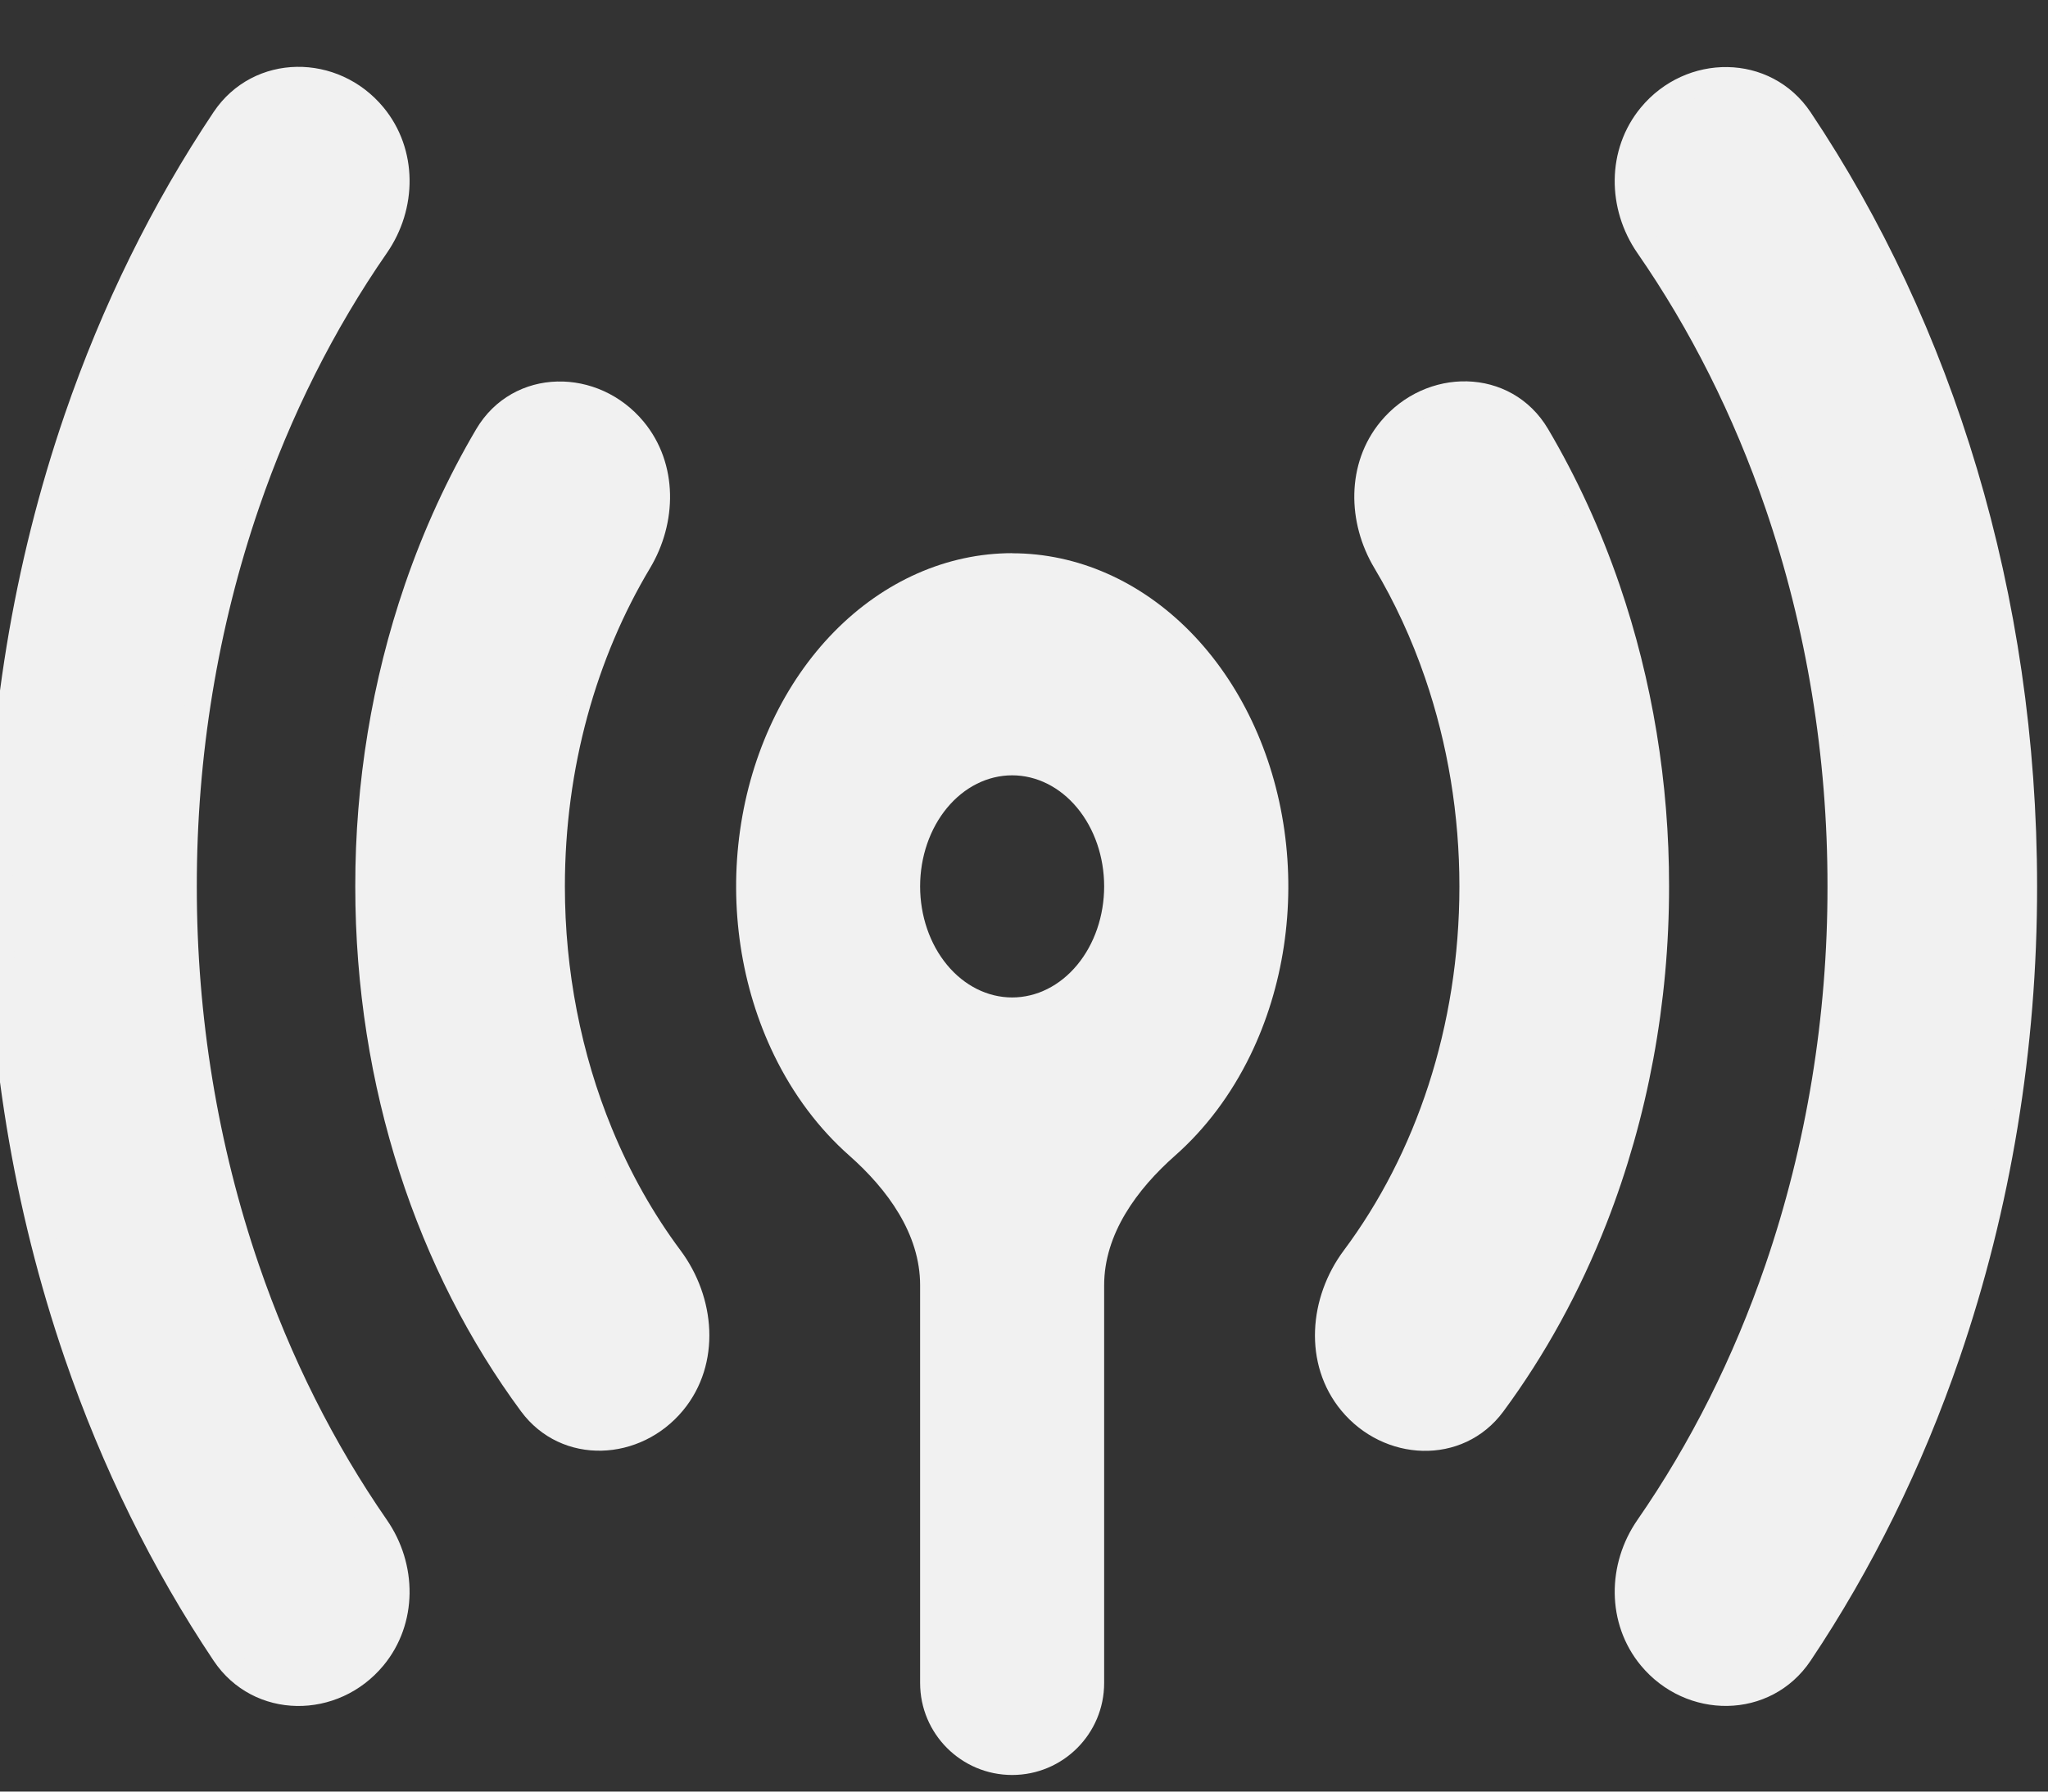 <?xml version="1.0" encoding="utf-8"?>
<svg xmlns="http://www.w3.org/2000/svg" fill="none" height="100%" overflow="visible" preserveAspectRatio="none" style="display: block;" viewBox="0 0 80 70" width="100%">
<rect x="0" y="0" width="80" height="70" fill="#333333" stroke="none"/>
<g id="Group">
<path clip-rule="evenodd" d="M39.537 21.617C42.081 21.616 44.544 22.701 46.49 24.68C48.436 26.66 49.74 29.407 50.17 32.435C50.6 35.464 50.13 38.578 48.842 41.228C48.09 42.774 47.087 44.104 45.906 45.147C44.404 46.473 43.131 48.215 43.131 50.218V65.757C43.131 67.742 41.522 69.351 39.537 69.351V69.351C37.551 69.351 35.942 67.742 35.942 65.757V50.215C35.942 48.213 34.672 46.472 33.172 45.147C31.99 44.103 30.988 42.772 30.237 41.225C28.95 38.575 28.48 35.462 28.91 32.435C29.34 29.408 30.643 26.662 32.587 24.681C34.532 22.701 36.993 21.614 39.537 21.613M39.537 30.293C40.49 30.293 41.404 30.75 42.078 31.564C42.752 32.378 43.131 33.481 43.131 34.632C43.131 35.783 42.752 36.887 42.078 37.701C41.404 38.515 40.49 38.972 39.537 38.972C38.583 38.972 37.669 38.515 36.995 37.701C36.321 36.887 35.942 35.783 35.942 34.632C35.942 33.481 36.321 32.378 36.995 31.564C37.669 30.75 38.583 30.293 39.537 30.293Z" fill="#F1F1F1" fill-rule="evenodd" id="Vector"/>
<g id="Vector_2">
<path d="M54.316 16.789C55.881 14.899 58.792 14.9 60.04 17.014C61.138 18.874 62.061 20.883 62.789 23.004C64.053 26.69 64.702 30.643 64.698 34.633C64.701 39.121 63.879 43.554 62.292 47.612C61.26 50.251 59.92 52.689 58.32 54.855C56.949 56.709 54.25 56.571 52.78 54.794C51.448 53.184 51.644 50.83 52.893 49.155C55.762 45.311 57.508 40.221 57.508 34.637C57.509 31.786 57.045 28.964 56.142 26.33C55.608 24.772 54.927 23.297 54.114 21.936C53.149 20.32 53.116 18.238 54.316 16.789ZM19.033 17.021C20.281 14.906 23.195 14.905 24.76 16.797C25.96 18.247 25.927 20.329 24.962 21.943C22.826 25.513 21.566 29.898 21.566 34.637C21.566 37.984 22.208 41.285 23.441 44.283C24.169 46.055 25.092 47.692 26.181 49.152C27.429 50.827 27.627 53.18 26.296 54.789C24.825 56.566 22.127 56.702 20.756 54.848C16.788 49.478 14.378 42.397 14.378 34.637C14.373 30.647 15.022 26.694 16.287 23.008C17.014 20.889 17.936 18.881 19.033 17.021Z" fill="#F1F1F1"/>
<path d="M54.316 16.789C55.881 14.899 58.792 14.9 60.04 17.014C61.138 18.874 62.061 20.883 62.789 23.004C64.053 26.69 64.702 30.643 64.698 34.633C64.701 39.121 63.879 43.554 62.292 47.612C61.26 50.251 59.92 52.689 58.32 54.855C56.949 56.709 54.25 56.571 52.78 54.794C51.448 53.184 51.644 50.83 52.893 49.155C55.762 45.311 57.508 40.221 57.508 34.637C57.509 31.786 57.045 28.964 56.142 26.33C55.608 24.772 54.927 23.297 54.114 21.936C53.149 20.32 53.116 18.238 54.316 16.789ZM19.033 17.021C20.281 14.906 23.195 14.905 24.76 16.797C25.96 18.247 25.927 20.329 24.962 21.943C22.826 25.513 21.566 29.898 21.566 34.637C21.566 37.984 22.208 41.285 23.441 44.283C24.169 46.055 25.092 47.692 26.181 49.152C27.429 50.827 27.627 53.18 26.296 54.789C24.825 56.566 22.127 56.702 20.756 54.848C16.788 49.478 14.378 42.397 14.378 34.637C14.373 30.647 15.022 26.694 16.287 23.008C17.014 20.889 17.936 18.881 19.033 17.021Z" stroke="#F1F1F1"/>
</g>
<g id="Vector_3">
<path d="M8.758 4.658C10.123 2.619 13.028 2.622 14.593 4.513C15.793 5.963 15.774 8.052 14.701 9.6C12.604 12.626 10.896 16.025 9.642 19.684C8.016 24.424 7.182 29.506 7.188 34.637C7.183 39.767 8.017 44.848 9.643 49.588C10.897 53.245 12.605 56.644 14.701 59.67C15.773 61.218 15.793 63.306 14.592 64.756C13.027 66.644 10.124 66.647 8.76 64.608C6.391 61.069 4.45 57.13 3.002 52.909C1.015 47.117 -0.006 40.907 0 34.637C-0.007 28.365 1.013 22.154 3 16.359C4.448 12.138 6.389 8.199 8.758 4.658ZM64.481 4.52C66.045 2.631 68.95 2.628 70.314 4.667C75.794 12.858 79.074 23.284 79.074 34.637C79.079 40.906 78.059 47.114 76.071 52.906C74.623 57.127 72.682 61.067 70.312 64.607C68.949 66.644 66.046 66.642 64.482 64.755C63.281 63.305 63.301 61.217 64.373 59.67C66.47 56.644 68.177 53.245 69.432 49.588C71.058 44.848 71.892 39.767 71.886 34.637C71.892 29.506 71.058 24.425 69.432 19.686C68.177 16.028 66.469 12.629 64.372 9.603C63.3 8.056 63.281 5.969 64.481 4.52Z" fill="#F1F1F1"/>
<path d="M8.758 4.658C10.123 2.619 13.028 2.622 14.593 4.513C15.793 5.963 15.774 8.052 14.701 9.6C12.604 12.626 10.896 16.025 9.642 19.684C8.016 24.424 7.182 29.506 7.188 34.637C7.183 39.767 8.017 44.848 9.643 49.588C10.897 53.245 12.605 56.644 14.701 59.67C15.773 61.218 15.793 63.306 14.592 64.756C13.027 66.644 10.124 66.647 8.76 64.608C6.391 61.069 4.45 57.13 3.002 52.909C1.015 47.117 -0.006 40.907 0 34.637C-0.007 28.365 1.013 22.154 3 16.359C4.448 12.138 6.389 8.199 8.758 4.658ZM64.481 4.52C66.045 2.631 68.95 2.628 70.314 4.667C75.794 12.858 79.074 23.284 79.074 34.637C79.079 40.906 78.059 47.114 76.071 52.906C74.623 57.127 72.682 61.067 70.312 64.607C68.949 66.644 66.046 66.642 64.482 64.755C63.281 63.305 63.301 61.217 64.373 59.67C66.47 56.644 68.177 53.245 69.432 49.588C71.058 44.848 71.892 39.767 71.886 34.637C71.892 29.506 71.058 24.425 69.432 19.686C68.177 16.028 66.469 12.629 64.372 9.603C63.3 8.056 63.281 5.969 64.481 4.52Z" stroke="#F1F1F1"/>
</g>
</g>
</svg>